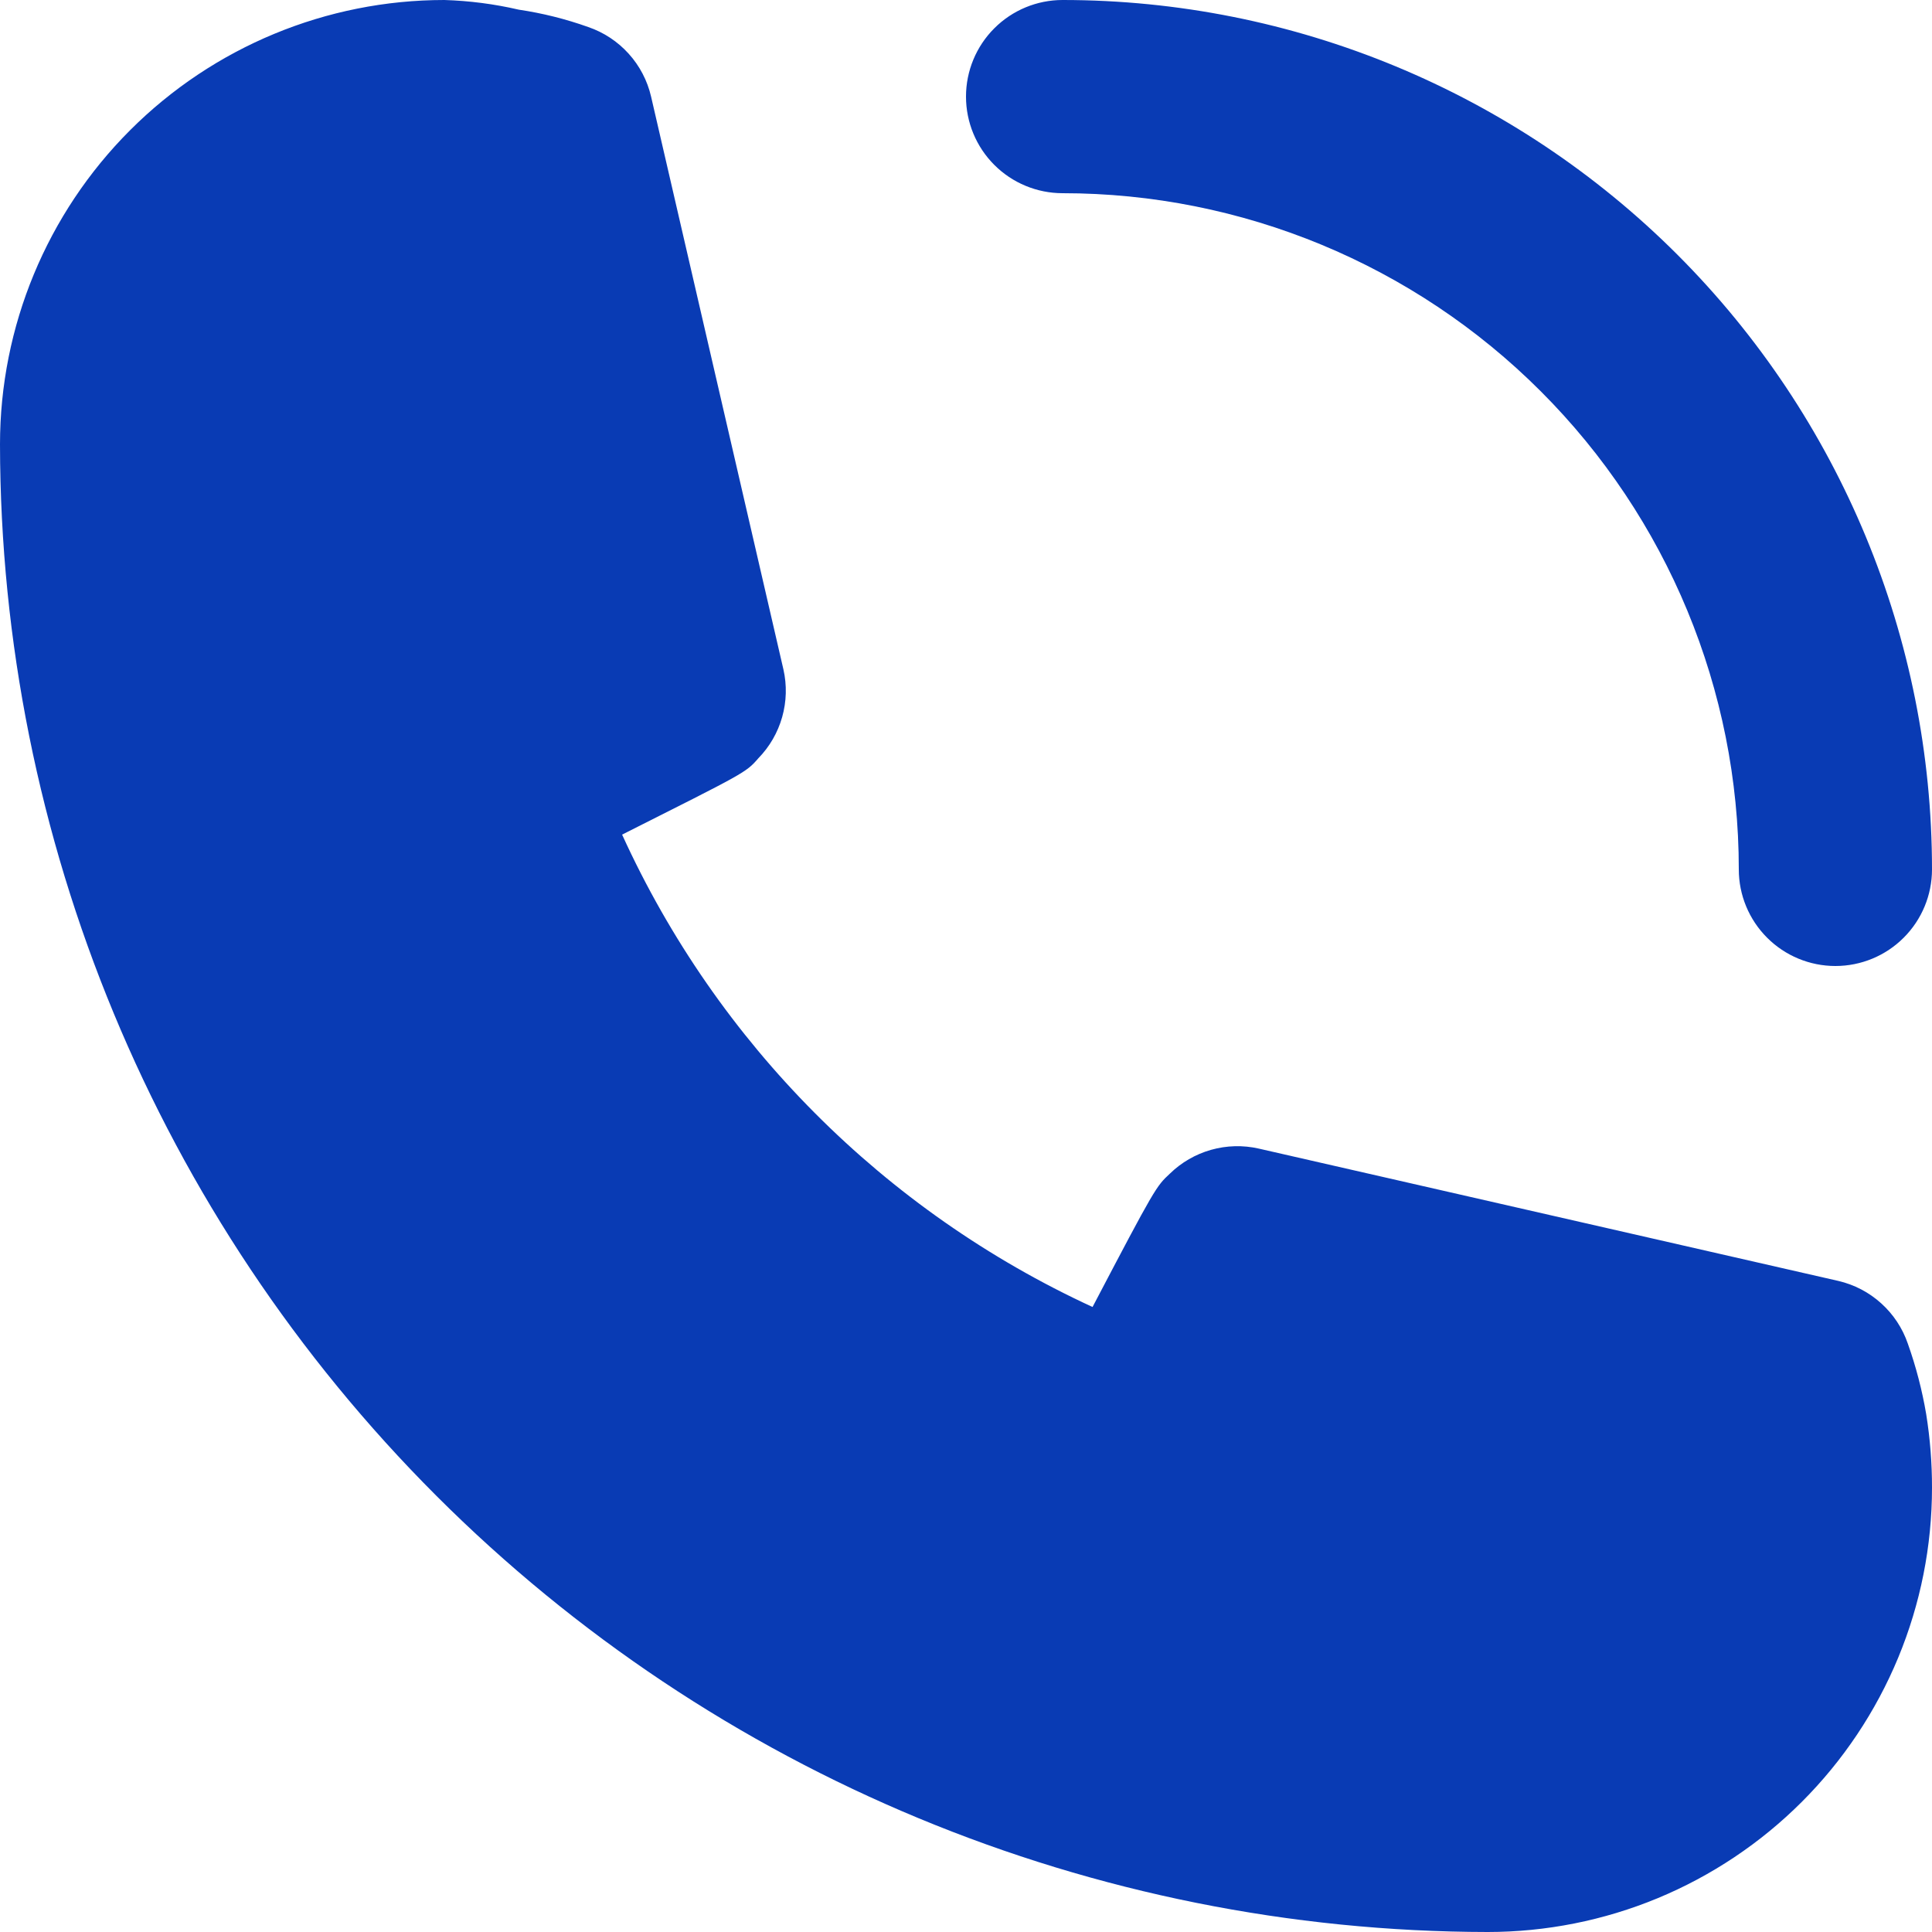 <?xml version="1.0" encoding="UTF-8"?> <svg xmlns="http://www.w3.org/2000/svg" width="60" height="60" viewBox="0 0 60 60" fill="none"> <path d="M33 6C38.569 6 43.911 8.212 47.849 12.151C51.788 16.089 54 21.43 54 27C54 27.796 54.316 28.559 54.879 29.121C55.441 29.684 56.204 30 57 30C57.796 30 58.559 29.684 59.121 29.121C59.684 28.559 60 27.796 60 27C60 19.839 57.155 12.972 52.092 7.908C47.028 2.845 40.161 0 33 0C32.204 0 31.441 0.316 30.879 0.879C30.316 1.441 30 2.204 30 3C30 3.796 30.316 4.559 30.879 5.121C31.441 5.684 32.204 6 33 6ZM59.25 41.73C59.085 41.248 58.8 40.817 58.422 40.476C58.044 40.134 57.586 39.895 57.09 39.78L39.09 35.67C38.601 35.559 38.093 35.573 37.611 35.709C37.129 35.845 36.688 36.1 36.33 36.45C35.91 36.84 35.88 36.87 33.93 40.59C27.46 37.608 22.275 32.403 19.32 25.92C23.13 24 23.16 24 23.55 23.55C23.9 23.192 24.155 22.751 24.291 22.269C24.427 21.787 24.441 21.279 24.33 20.79L20.22 3C20.105 2.504 19.866 2.046 19.524 1.668C19.183 1.29 18.752 1.005 18.27 0.84C17.569 0.59 16.846 0.409 16.11 0.3C15.352 0.124 14.578 0.024 13.8 0C10.14 0 6.63 1.454 4.042 4.042C1.454 6.63 0 10.14 0 13.8C0.016 26.048 4.888 37.79 13.549 46.451C22.21 55.111 33.952 59.984 46.2 60C48.012 60 49.807 59.643 51.481 58.95C53.155 58.256 54.677 57.239 55.958 55.958C57.239 54.677 58.256 53.155 58.95 51.481C59.643 49.807 60 48.012 60 46.2C60.001 45.436 59.941 44.674 59.82 43.92C59.694 43.175 59.503 42.442 59.25 41.73Z" fill="#093BB4"></path> </svg> 